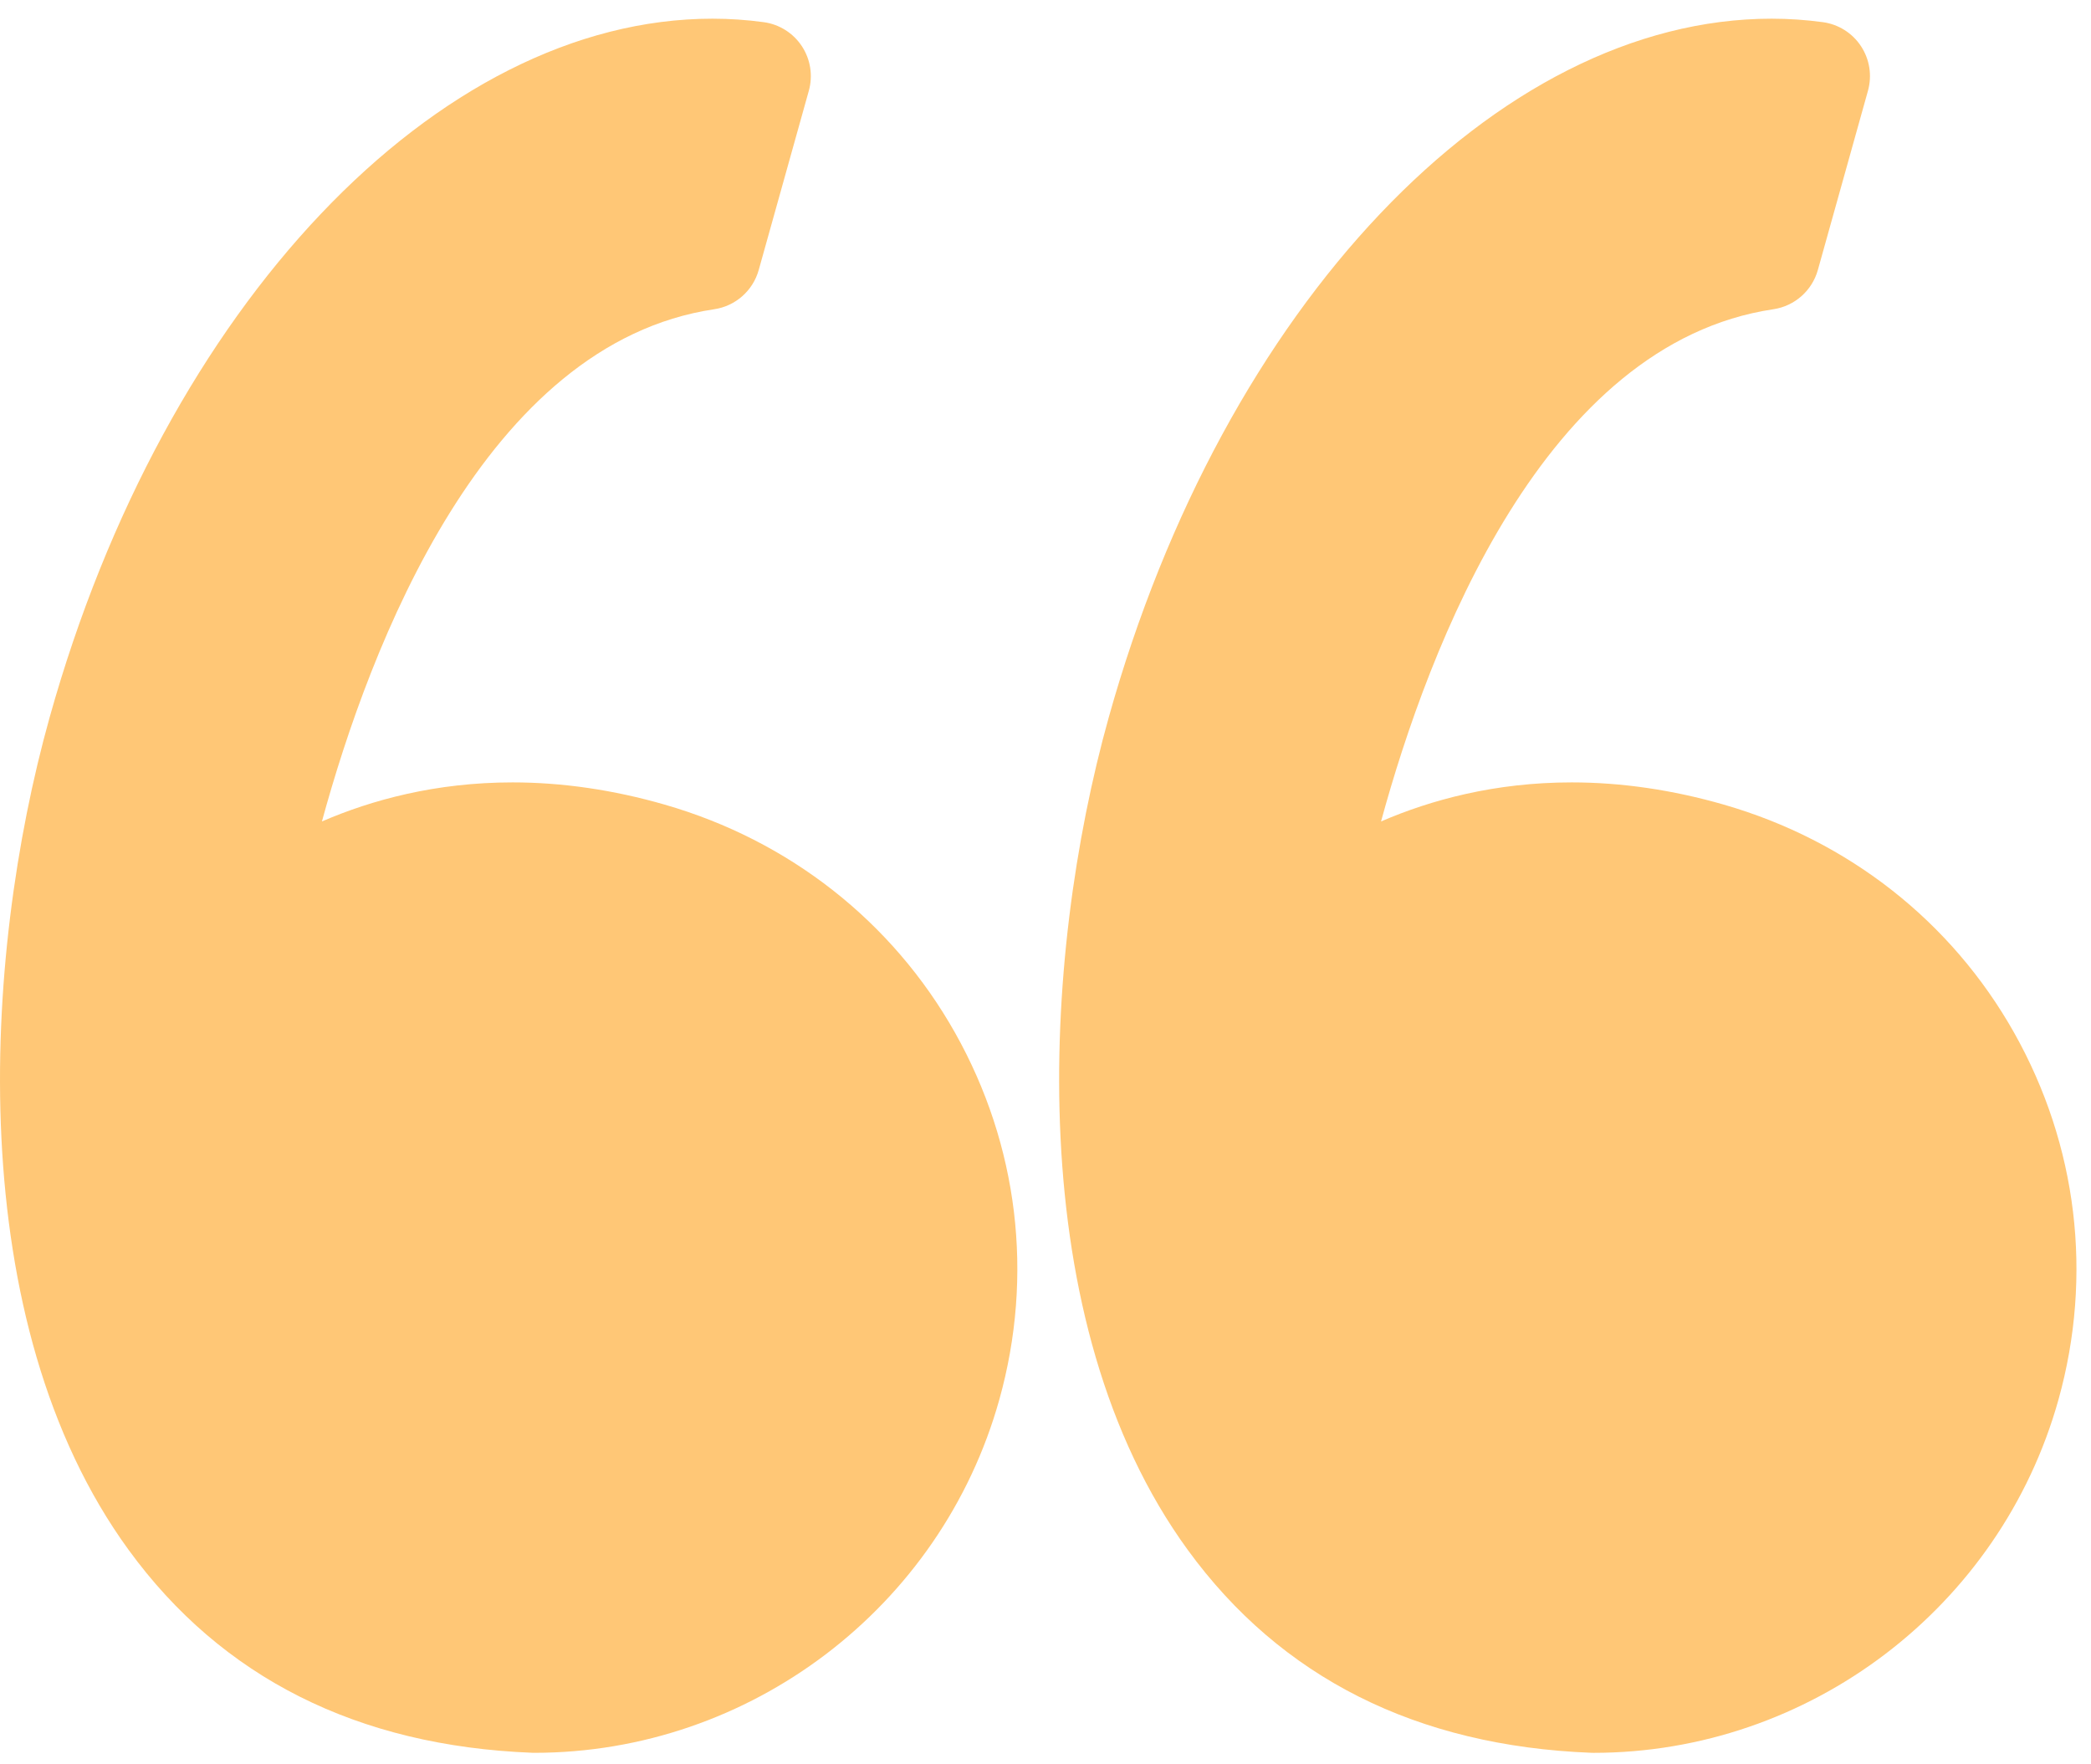 <svg xmlns="http://www.w3.org/2000/svg" xmlns:xlink="http://www.w3.org/1999/xlink" width="96px" height="81px" viewBox="0 0 96 81" version="1.1">
    <!-- Generator: Sketch 64 (93537) - https://sketch.com -->
    <title>quote</title>
    <desc fill="#ffc776">Created with Sketch.</desc>
    <g id="Page-1" stroke="none" stroke-width="1" fill="none" fill-rule="evenodd">
        <g id="quote" fill="#3b3b3b" fill-rule="nonzero">
            <path d="M30.512,36.939 C28.164,36.263 25.816,35.92 23.532,35.92 C20.005,35.92 17.062,36.726 14.78,37.713 C16.98,29.659 22.265,15.762 32.793,14.197 C33.768,14.052 34.567,13.347 34.833,12.398 L37.134,4.168 C37.328,3.472 37.213,2.727 36.816,2.123 C36.419,1.519 35.781,1.116 35.066,1.018 C34.289,0.912 33.497,0.858 32.712,0.858 C20.075,0.858 7.56,14.048 2.279,32.934 C-0.821,44.014 -1.73,60.672 5.906,71.157 C10.179,77.024 16.413,80.157 24.435,80.47 C24.468,80.471 24.5,80.472 24.533,80.472 C34.431,80.472 43.208,73.806 45.878,64.263 C47.473,58.558 46.752,52.575 43.846,47.412 C40.971,42.307 36.236,38.586 30.512,36.939 Z" id="Path" fill="#ffc776"/>
            <path d="M92.471,47.413 C89.596,42.307 84.861,38.586 79.137,36.939 C76.789,36.263 74.441,35.92 72.158,35.92 C68.631,35.92 65.687,36.726 63.405,37.713 C65.605,29.659 70.89,15.762 81.419,14.197 C82.394,14.052 83.192,13.347 83.459,12.398 L85.76,4.168 C85.954,3.472 85.839,2.727 85.442,2.123 C85.046,1.519 84.408,1.116 83.692,1.018 C82.916,0.912 82.124,0.858 81.338,0.858 C68.701,0.858 56.186,14.048 50.904,32.934 C47.805,44.014 46.896,60.672 54.533,71.159 C58.805,77.025 65.04,80.159 73.061,80.471 C73.094,80.472 73.126,80.473 73.16,80.473 C83.057,80.473 91.835,73.807 94.505,64.264 C96.098,58.559 95.376,52.575 92.471,47.413 Z" id="Path" fill="#ffc776"/>
        </g>
    </g>
</svg>